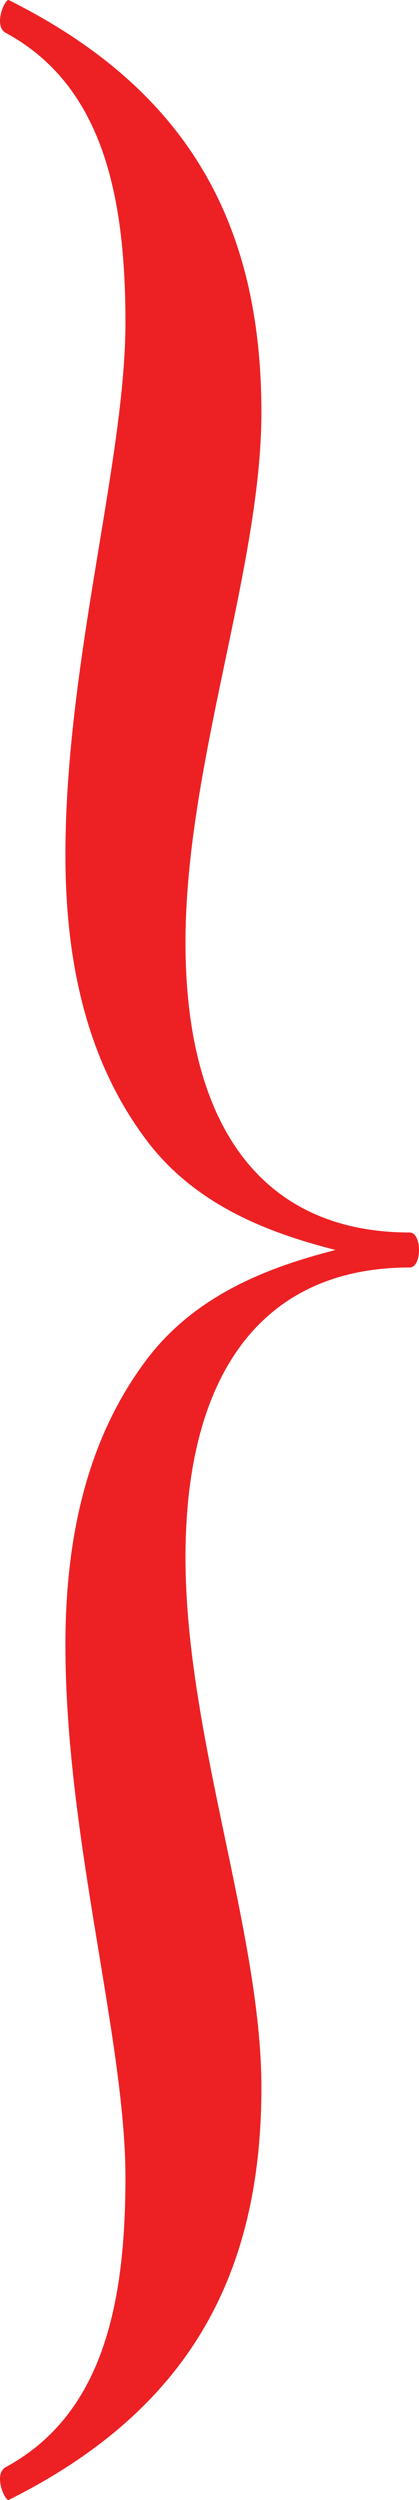 <svg xmlns="http://www.w3.org/2000/svg" width="97.599" height="582" viewBox="0 0 97.599 582"><title>CONT_type_right_bracket</title><g style="isolation:isolate"><g style="mix-blend-mode:multiply"><path d="M506.252,7.479c22.622,12.22,27.969,37.825,27.969,67.503,0,32.006-13.985,79.142-13.985,123.951,0,28.514,6.581,50.627,19.743,67.503,11.105,13.966,27.146,20.367,43.187,24.441-16.041,4.073-32.082,10.474-43.187,24.441-13.162,16.875-19.743,38.989-19.743,67.503,0,44.808,13.985,91.944,13.985,123.95,0,29.678-5.347,55.283-27.969,67.503-2.879,1.746,0,8.147.823,7.565,41.953-20.949,58.817-52.373,58.817-96.017,0-36.08-17.687-82.052-17.687-123.368,0-42.481,17.687-67.504,52.236-67.504,2.879,0,2.879-8.147,0-8.147-34.549,0-52.236-25.023-52.236-67.503,0-41.317,17.687-87.289,17.687-123.368,0-43.645-16.864-75.069-58.817-96.018-.823-.582-3.702,5.819-.823,7.565" transform="translate(-505 0.124)" fill="#ed2024"></path></g></g></svg>